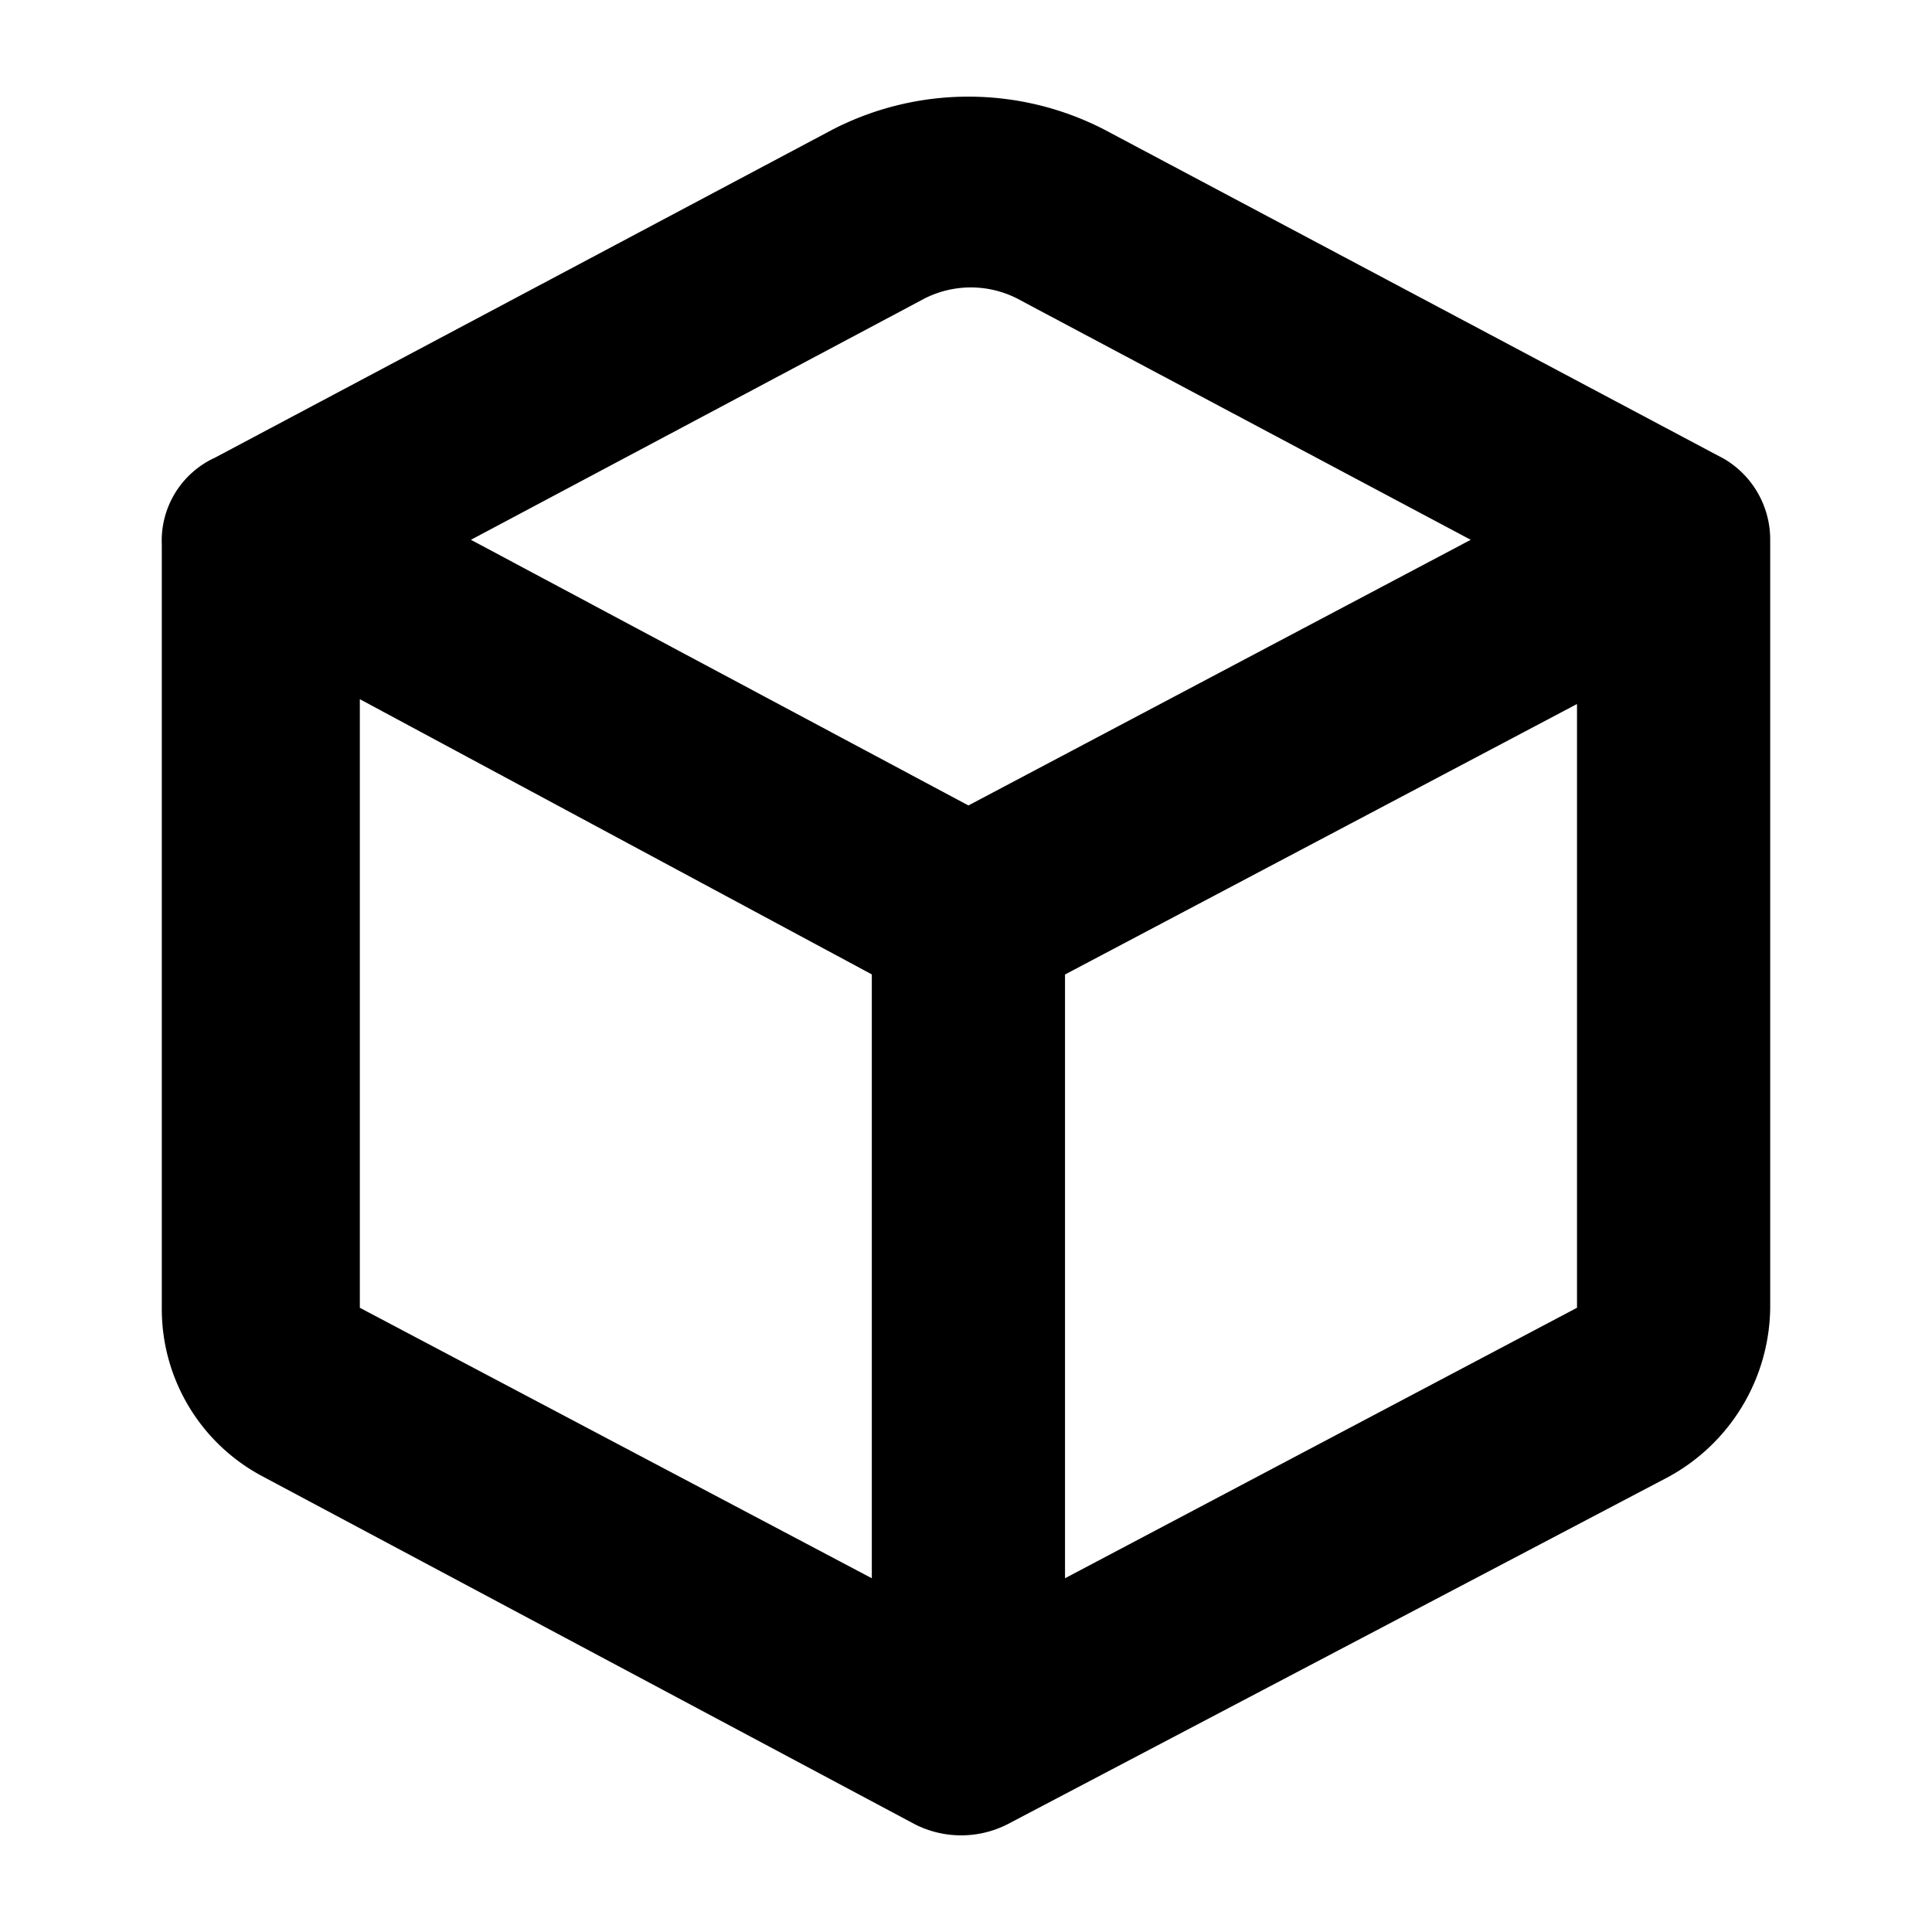 <?xml version="1.0" ?><!-- Uploaded to: SVG Repo, www.svgrepo.com, Generator: SVG Repo Mixer Tools -->
<svg fill="#000000" width="800px" height="800px" viewBox="0 0 200 200" data-name="Layer 1" id="Layer_1" xmlns="http://www.w3.org/2000/svg"><title/><path d="M178.25,47.38l-64-34a30.72,30.72,0,0,0-28,0l-64,34a9.44,9.44,0,0,0-5.5,9v79a19.6,19.6,0,0,0,10.5,17.49l67.5,36a10.59,10.59,0,0,0,9.5,0l68.5-36a20.19,20.19,0,0,0,10.5-17.49V55.88a9.69,9.69,0,0,0-5-8.51Zm-88,116-53-28v-63l53,28.49Zm10-80L48.75,55.88l47-25a10.59,10.59,0,0,1,9.5,0l47,25Zm63,52-53,28v-62.5l53-28Z"/></svg>